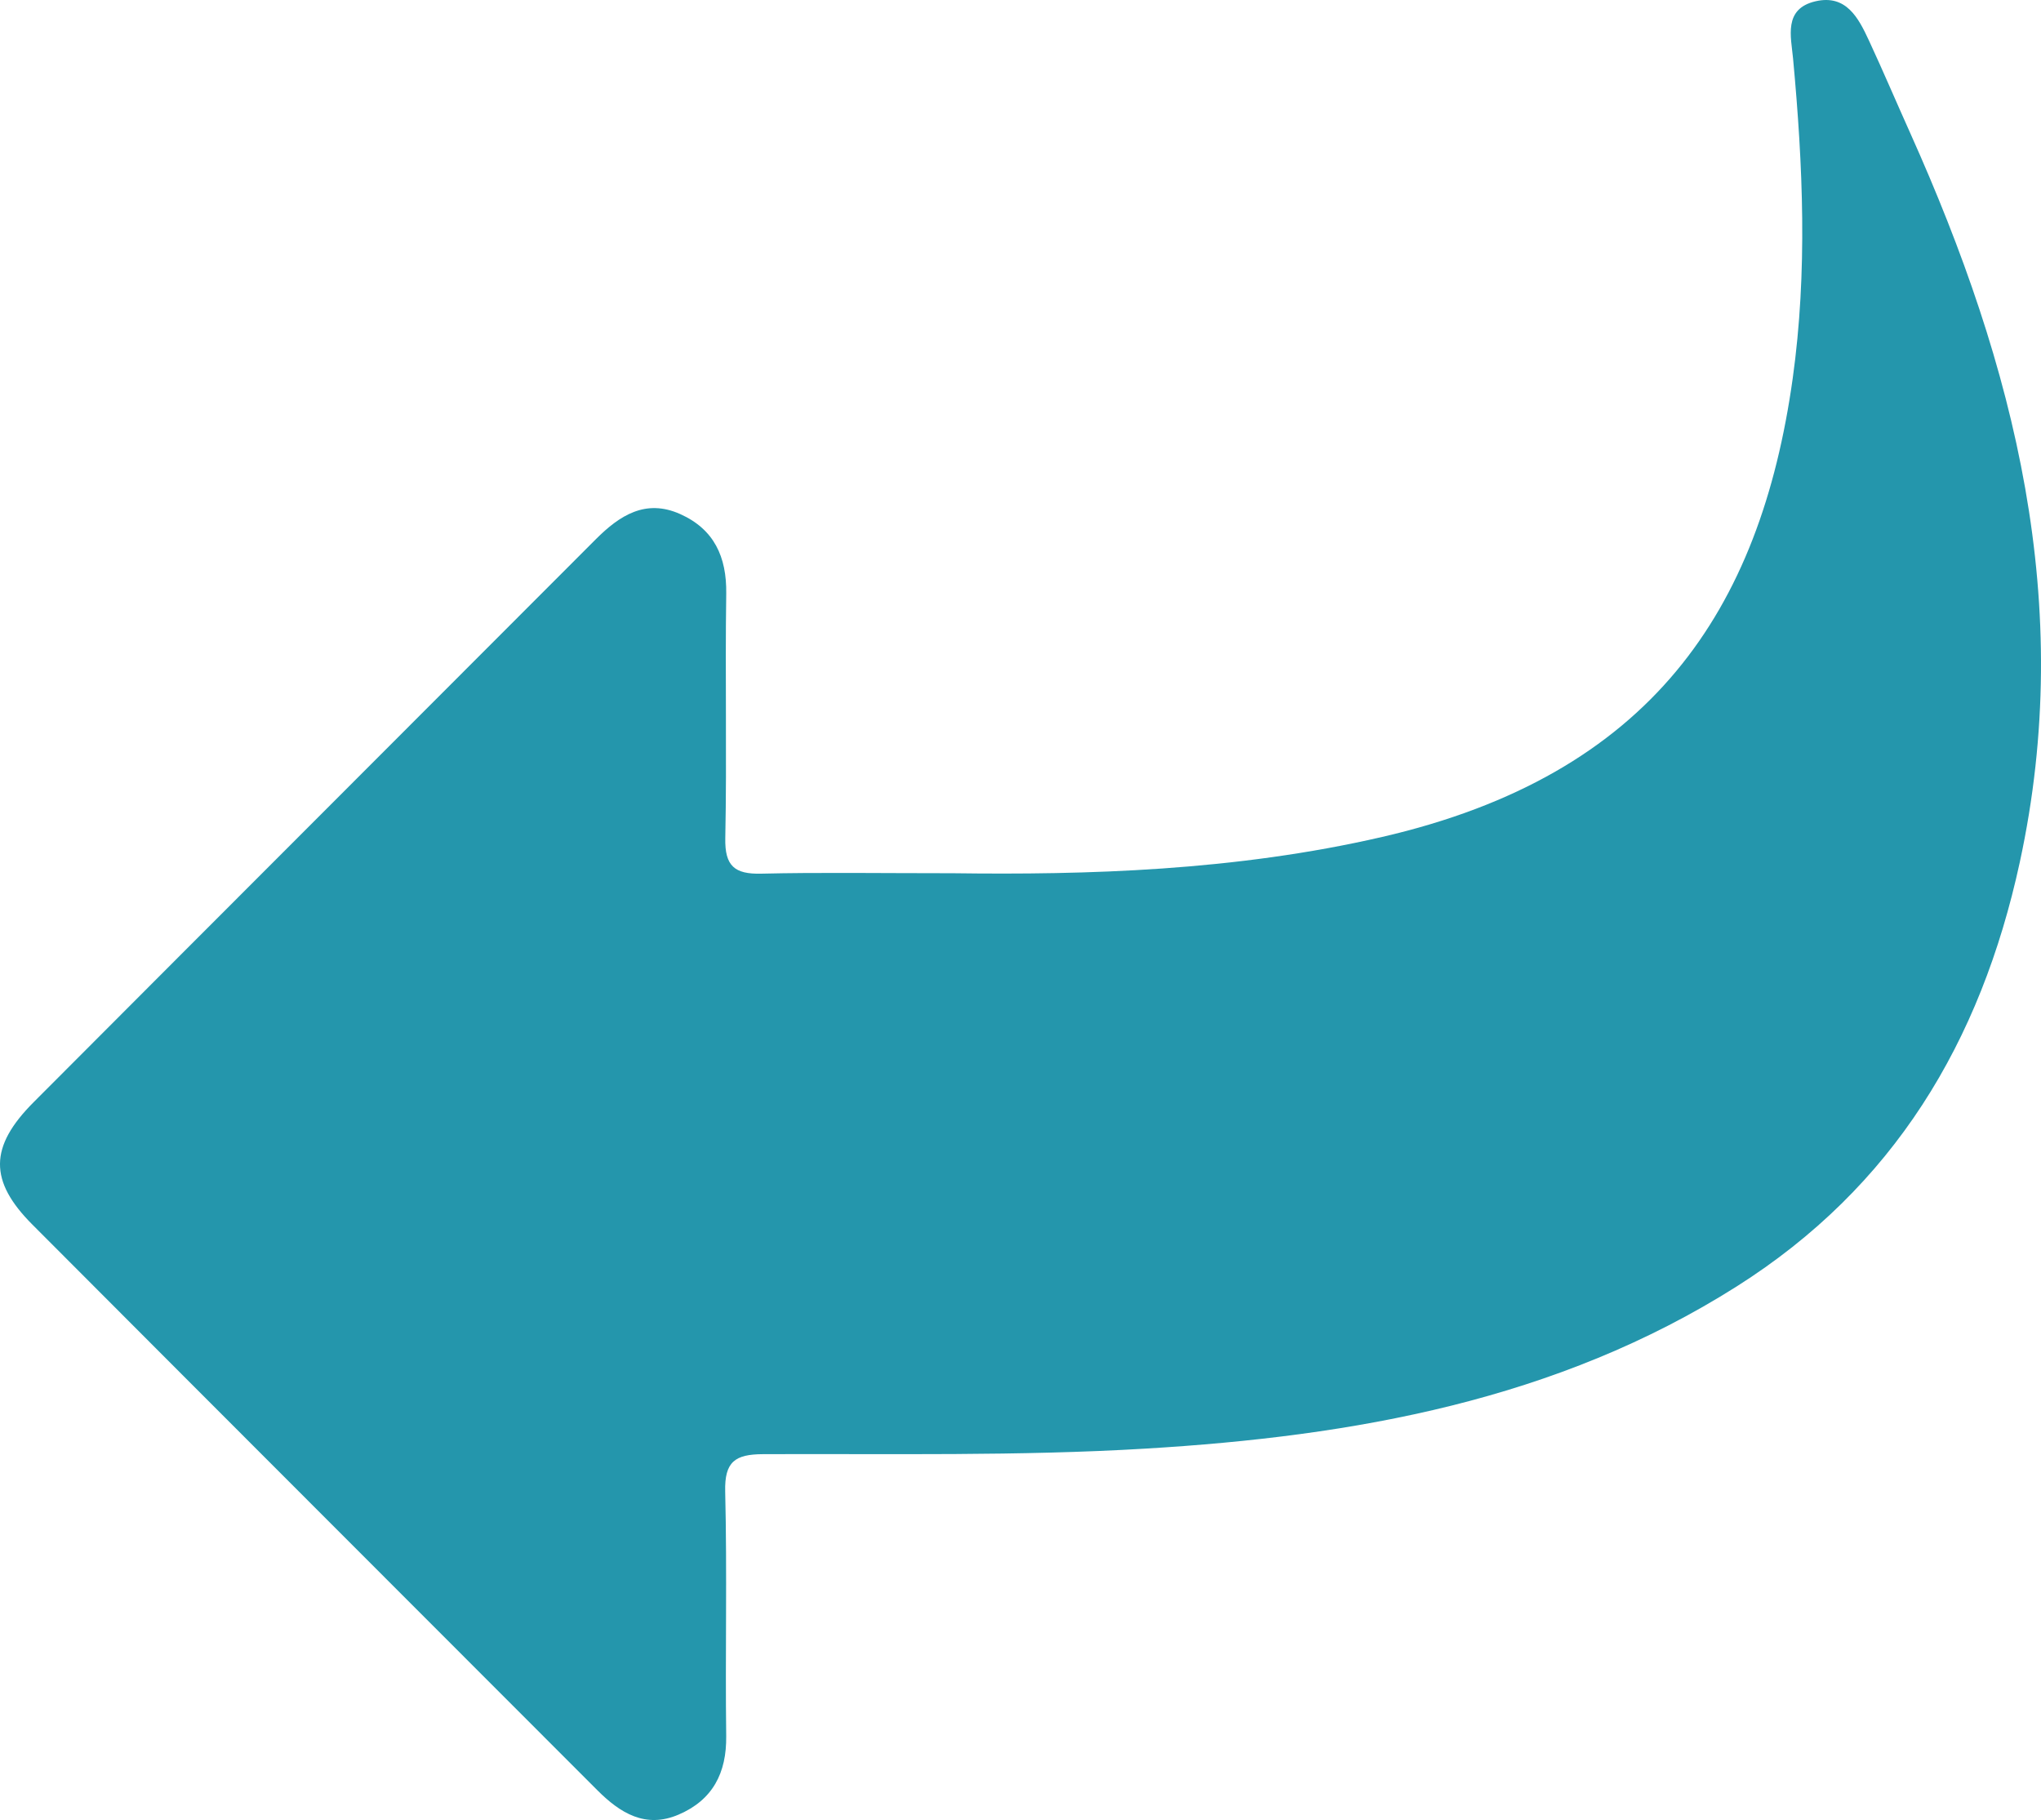 <?xml version="1.0" encoding="utf-8"?>
<!-- Generator: Adobe Illustrator 16.0.3, SVG Export Plug-In . SVG Version: 6.00 Build 0)  -->
<!DOCTYPE svg PUBLIC "-//W3C//DTD SVG 1.1//EN" "http://www.w3.org/Graphics/SVG/1.1/DTD/svg11.dtd">
<svg version="1.1" id="Ebene_1" xmlns="http://www.w3.org/2000/svg" xmlns:xlink="http://www.w3.org/1999/xlink" x="0px" y="0px"
	 width="279.398px" height="249.112px" viewBox="-15.142 15.144 279.398 249.112"
	 enable-background="new -15.142 15.144 279.398 249.112" xml:space="preserve">
<g id="Ebene_1_1_">
</g>
<g id="Isolationsmodus">
	<g id="Ebene_1_2_">
		<g>
			<path fill="#2496AC" d="M174.075,129.697c36.785-8.5,51.754-31.021,56.191-62.752c2.042-14.604,1.406-29.187,0.049-43.793
				c-0.276-2.97-1.354-6.812,3.084-7.834c4.188-0.965,5.861,2.265,7.297,5.356c1.956,4.217,3.779,8.498,5.683,12.737
				c14.287,31.854,22.632,64.438,14.971,99.761c-5.354,24.681-17.302,44.469-38.734,58.041
				c-24.651,15.608-52.451,20.502-80.879,22.205c-17.437,1.045-34.959,0.689-52.442,0.763c-3.8,0.017-5.263,1.026-5.163,5.104
				c0.271,11.155-0.002,22.323,0.139,33.484c0.063,5.072-1.865,8.751-6.508,10.744c-4.542,1.951-8.011-0.21-11.142-3.344
				c-25.774-25.807-51.574-51.584-77.329-77.41c-5.966-5.981-5.911-10.656,0.163-16.746c25.638-25.706,51.32-51.367,76.97-77.063
				c3.262-3.264,6.821-5.565,11.558-3.44c4.622,2.074,6.365,5.84,6.293,10.883c-0.164,11.16,0.094,22.326-0.13,33.484
				c-0.076,3.812,1.285,4.934,4.909,4.849c7.993-0.188,15.993-0.059,26.308-0.059C133.542,134.908,153.935,134.351,174.075,129.697z
				"/>
		</g>
	</g>
</g>
</svg>

